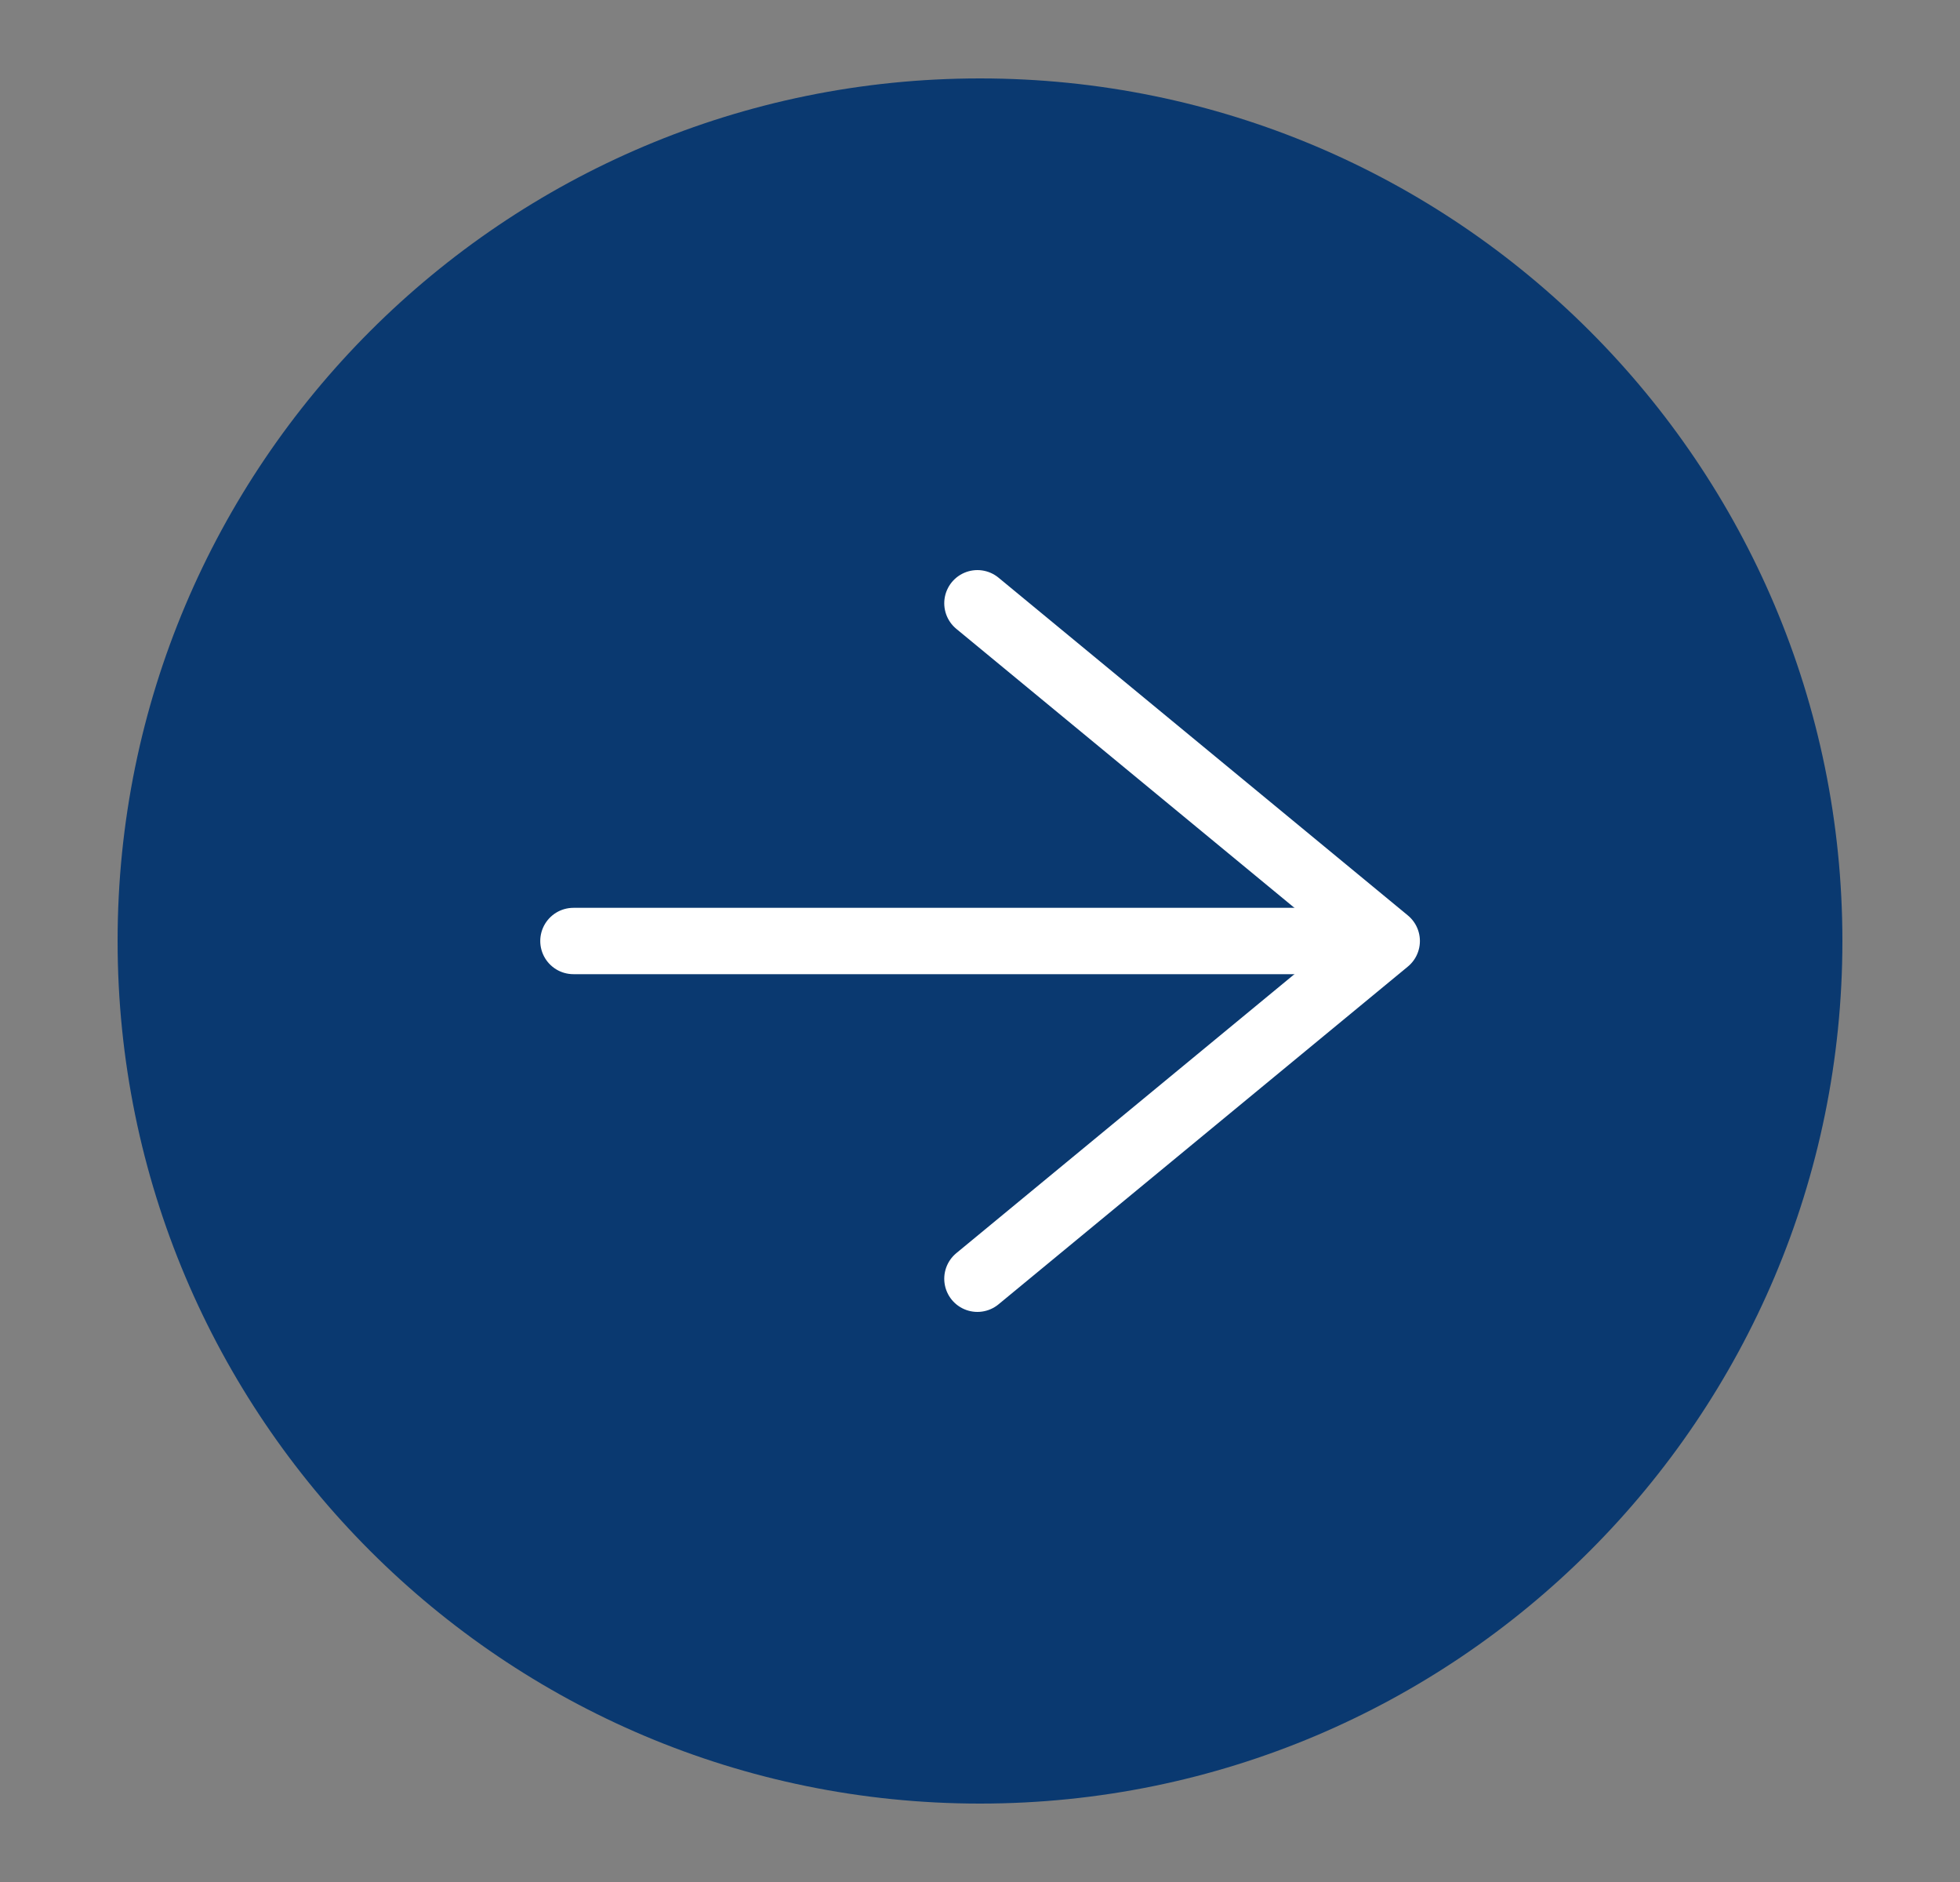 <svg width="25" height="24" viewBox="0 0 25 24" fill="none" xmlns="http://www.w3.org/2000/svg">
<rect x="0" y="0" width="25" height="24" fill="#808080" stroke="none"/>
<path d="M12.5 23C18.575 23 23.5 18.075 23.5 12C23.5 5.925 18.575 1 12.5 1C6.425 1 1.5 5.925 1.5 12C1.5 18.075 6.425 23 12.5 23Z" fill="#0A3970"/>
<path d="M7.314 12H17.654" stroke="white" stroke-width="0.846" stroke-linecap="round" stroke-linejoin="round"/>
<path d="M12.467 16.307L17.688 12L12.467 7.693" stroke="white" stroke-width="0.846" stroke-linecap="round" stroke-linejoin="round"/>
</svg>
